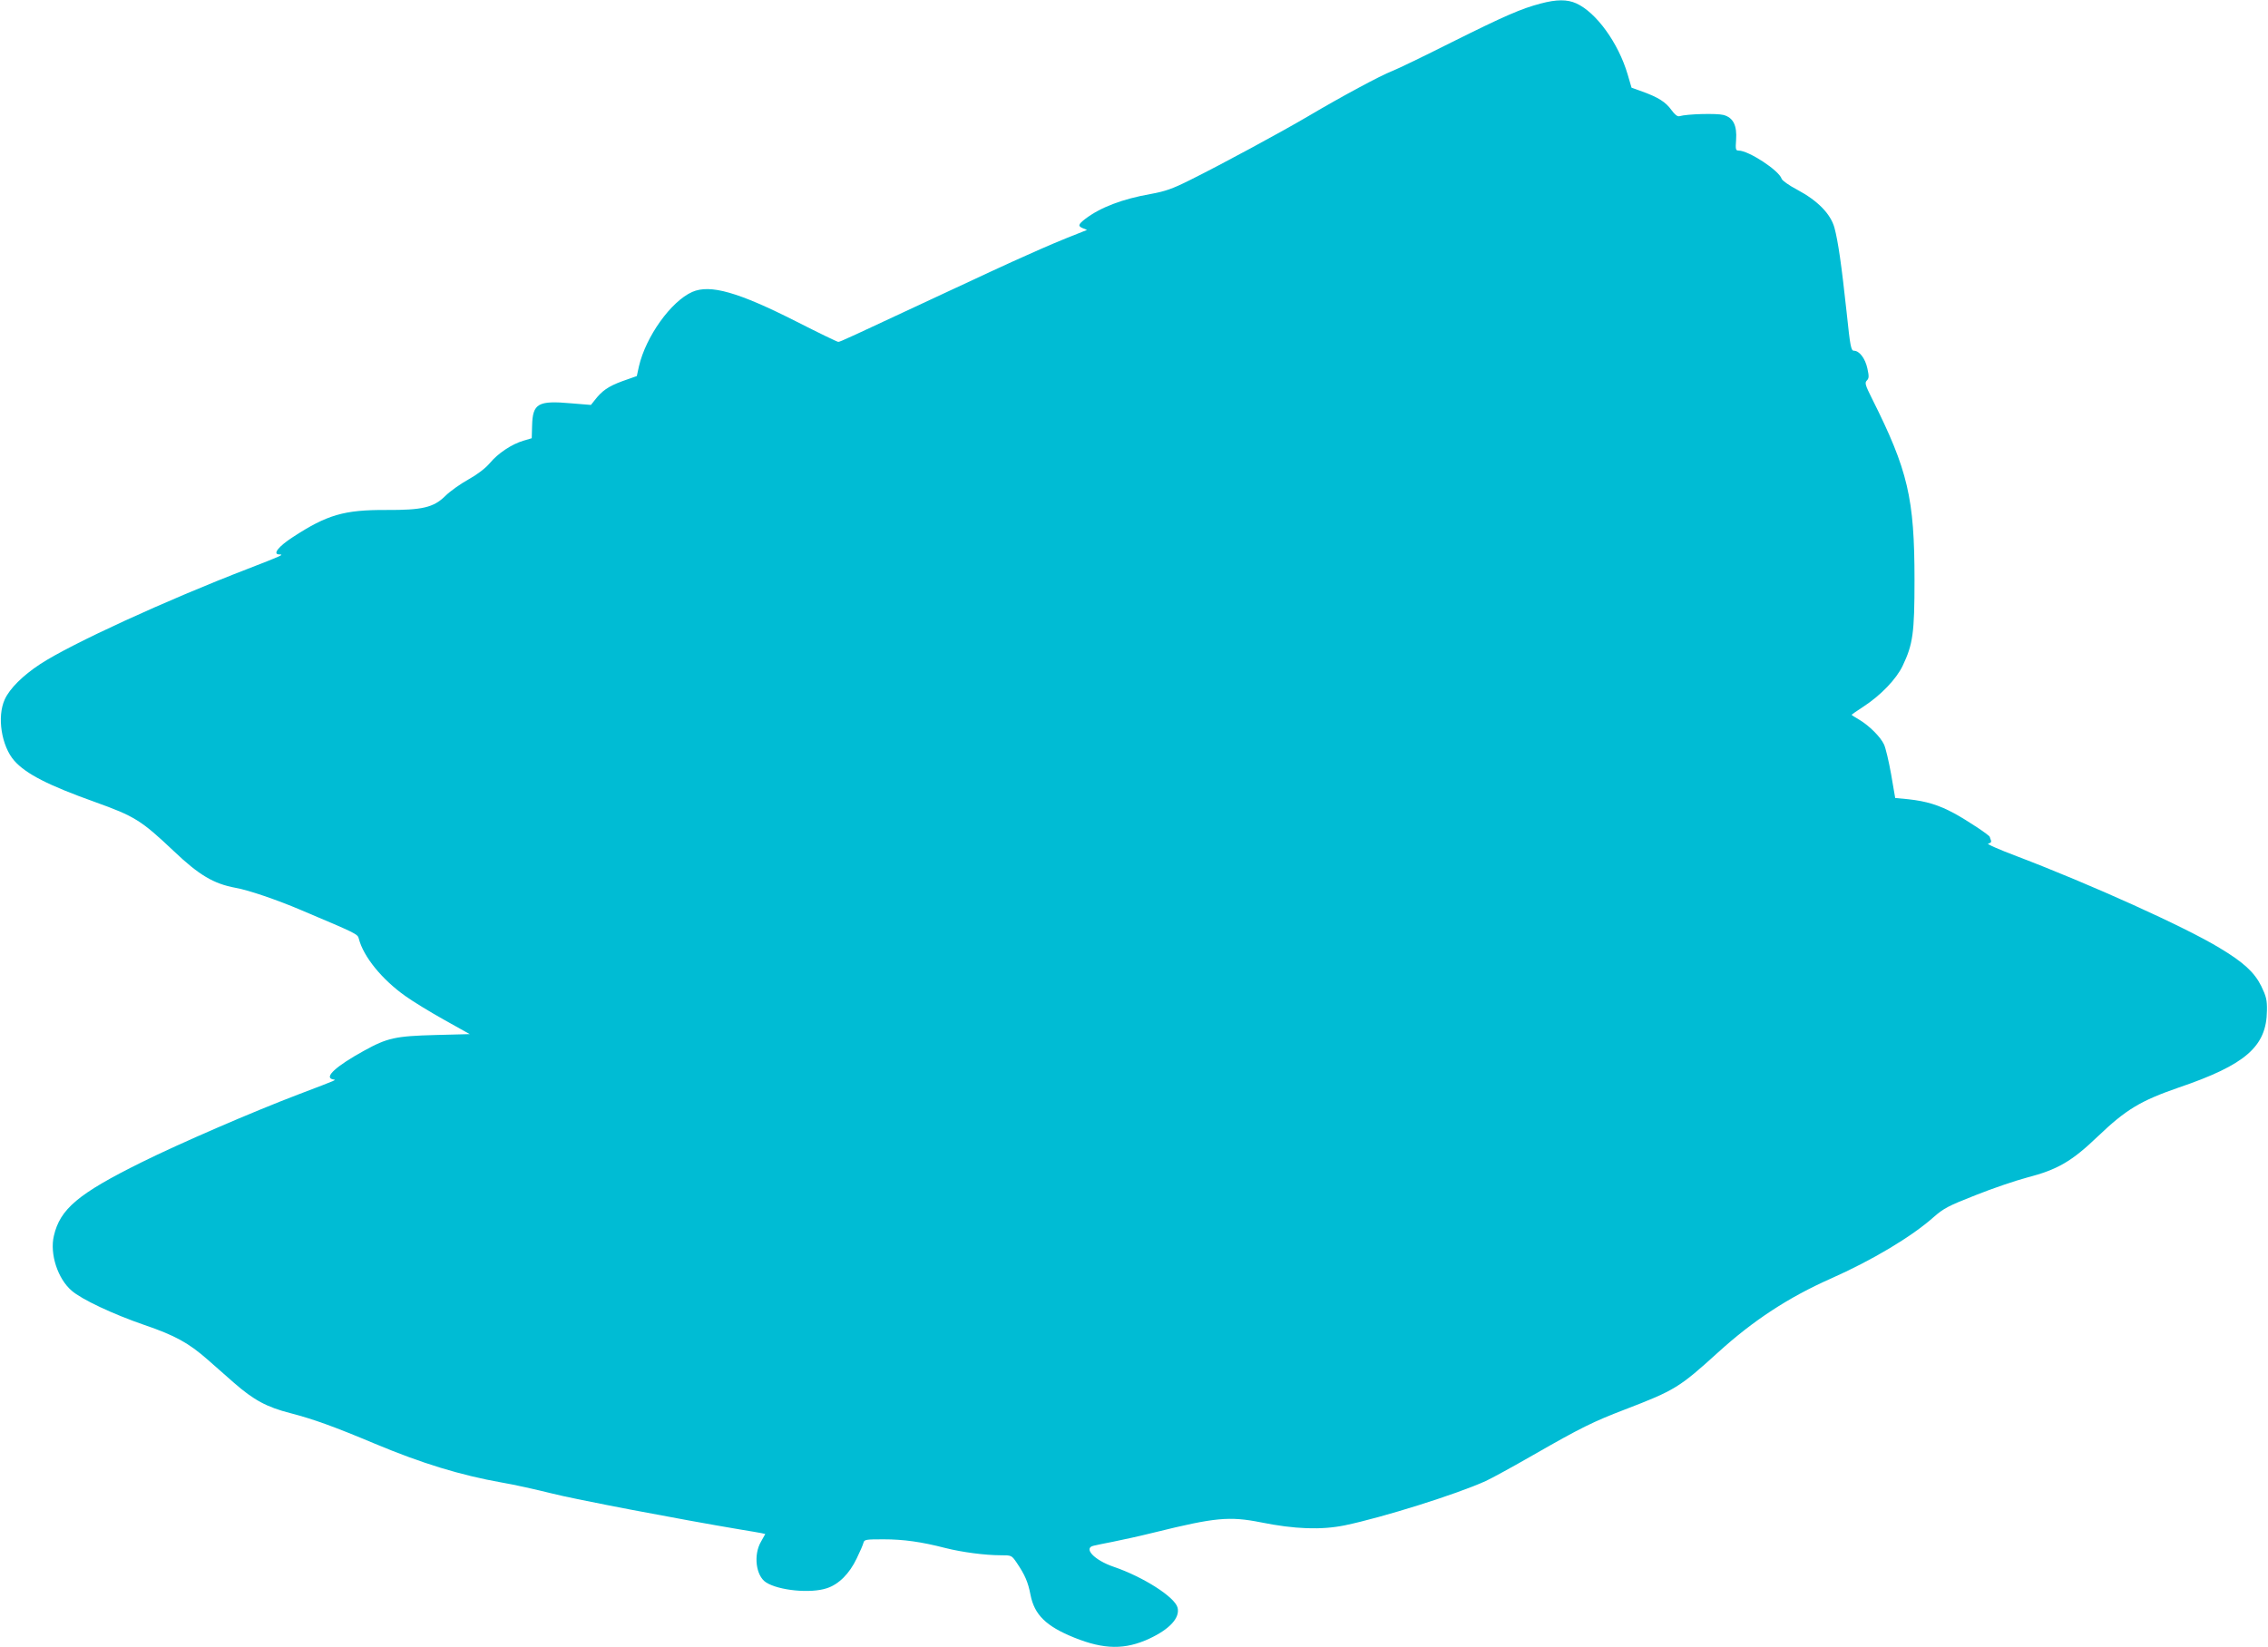 <?xml version="1.0" standalone="no"?>
<!DOCTYPE svg PUBLIC "-//W3C//DTD SVG 20010904//EN"
 "http://www.w3.org/TR/2001/REC-SVG-20010904/DTD/svg10.dtd">
<svg version="1.0" xmlns="http://www.w3.org/2000/svg"
 width="1280pt" height="930pt" viewBox="0 0 1280 930"
 preserveAspectRatio="xMidYMid meet">
<g transform="translate(0,930) scale(0.1,-0.1)"
fill="#00bcd4" stroke="none">
<path d="M8695 9280 c-110 -29 -200 -68 -503 -219 -155 -78 -306 -151 -335
-162 -65 -25 -286 -144 -472 -254 -158 -93 -491 -273 -670 -362 -98 -49 -138
-63 -220 -78 -160 -28 -285 -76 -369 -140 -42 -32 -44 -42 -13 -54 l22 -9 -25
-10 c-137 -54 -195 -79 -320 -135 -80 -35 -287 -131 -460 -212 -548 -256 -588
-275 -599 -275 -6 0 -111 51 -233 113 -333 169 -490 213 -591 169 -120 -53
-262 -252 -301 -420 l-12 -55 -82 -29 c-79 -29 -115 -54 -157 -109 l-20 -25
-110 9 c-189 17 -219 0 -222 -127 l-2 -70 -47 -14 c-65 -19 -144 -71 -190
-127 -25 -29 -69 -63 -121 -92 -45 -25 -104 -67 -130 -93 -66 -65 -129 -80
-334 -79 -237 1 -333 -27 -526 -153 -82 -53 -117 -98 -76 -98 29 0 10 -8 -178
-81 -460 -177 -998 -424 -1172 -538 -99 -65 -172 -138 -200 -199 -45 -98 -19
-264 54 -347 66 -74 190 -138 456 -233 223 -80 260 -103 444 -277 143 -136
225 -184 348 -207 71 -12 237 -69 366 -124 317 -134 324 -137 330 -163 26
-102 131 -231 264 -325 42 -30 140 -90 219 -134 l143 -80 -193 -5 c-226 -6
-272 -16 -404 -89 -156 -86 -226 -149 -177 -161 21 -5 44 5 -192 -85 -265
-101 -671 -277 -885 -383 -359 -178 -461 -264 -496 -416 -24 -102 22 -242 100
-309 57 -50 234 -133 411 -194 173 -59 250 -102 355 -194 41 -36 109 -96 150
-132 112 -98 186 -138 320 -172 130 -34 244 -75 475 -172 265 -111 483 -178
720 -220 66 -11 190 -39 275 -60 131 -34 736 -149 1070 -205 52 -8 105 -18
117 -20 l22 -5 -24 -43 c-44 -75 -29 -193 28 -230 71 -46 252 -64 344 -33 67
22 127 82 168 168 18 37 35 76 38 88 5 19 13 20 114 20 112 0 212 -14 348 -49
95 -24 225 -41 312 -41 62 0 62 0 91 -42 47 -70 64 -109 78 -182 22 -112 88
-177 247 -241 168 -68 287 -69 423 -6 116 54 174 118 160 175 -15 60 -194 174
-361 231 -109 37 -174 106 -112 119 12 3 60 13 107 22 47 9 155 33 240 54 336
83 418 91 595 56 192 -39 343 -44 475 -17 212 44 630 175 795 250 33 15 155
82 270 148 267 153 336 187 516 256 281 108 307 124 524 321 200 182 399 312
638 418 232 103 454 235 580 347 57 50 84 64 237 124 95 38 225 82 289 99 174
45 254 92 401 233 158 151 241 201 455 275 379 129 497 232 499 435 1 60 -4
80 -32 138 -39 78 -99 134 -236 216 -194 118 -728 359 -1143 517 -103 39 -174
70 -162 72 14 2 19 9 15 19 -3 8 -6 16 -6 18 0 9 -130 95 -200 133 -89 48
-159 69 -260 80 l-74 7 -23 134 c-13 73 -31 149 -40 168 -20 43 -83 106 -140
140 -24 14 -43 26 -43 28 0 1 30 22 67 46 98 64 185 155 221 230 58 122 67
184 67 484 0 463 -37 620 -240 1025 -38 76 -42 89 -29 102 12 12 13 23 3 68
-12 56 -45 100 -76 100 -16 0 -21 23 -41 216 -29 268 -48 401 -69 479 -22 78
-94 152 -210 214 -46 24 -85 52 -88 62 -15 47 -186 159 -243 159 -16 0 -18 7
-14 59 6 83 -16 127 -71 142 -38 10 -205 6 -249 -7 -11 -3 -26 9 -45 35 -32
45 -75 72 -164 104 l-61 22 -22 75 c-52 177 -177 350 -290 401 -51 23 -111 23
-201 -1z"/>
</g>
</svg>
